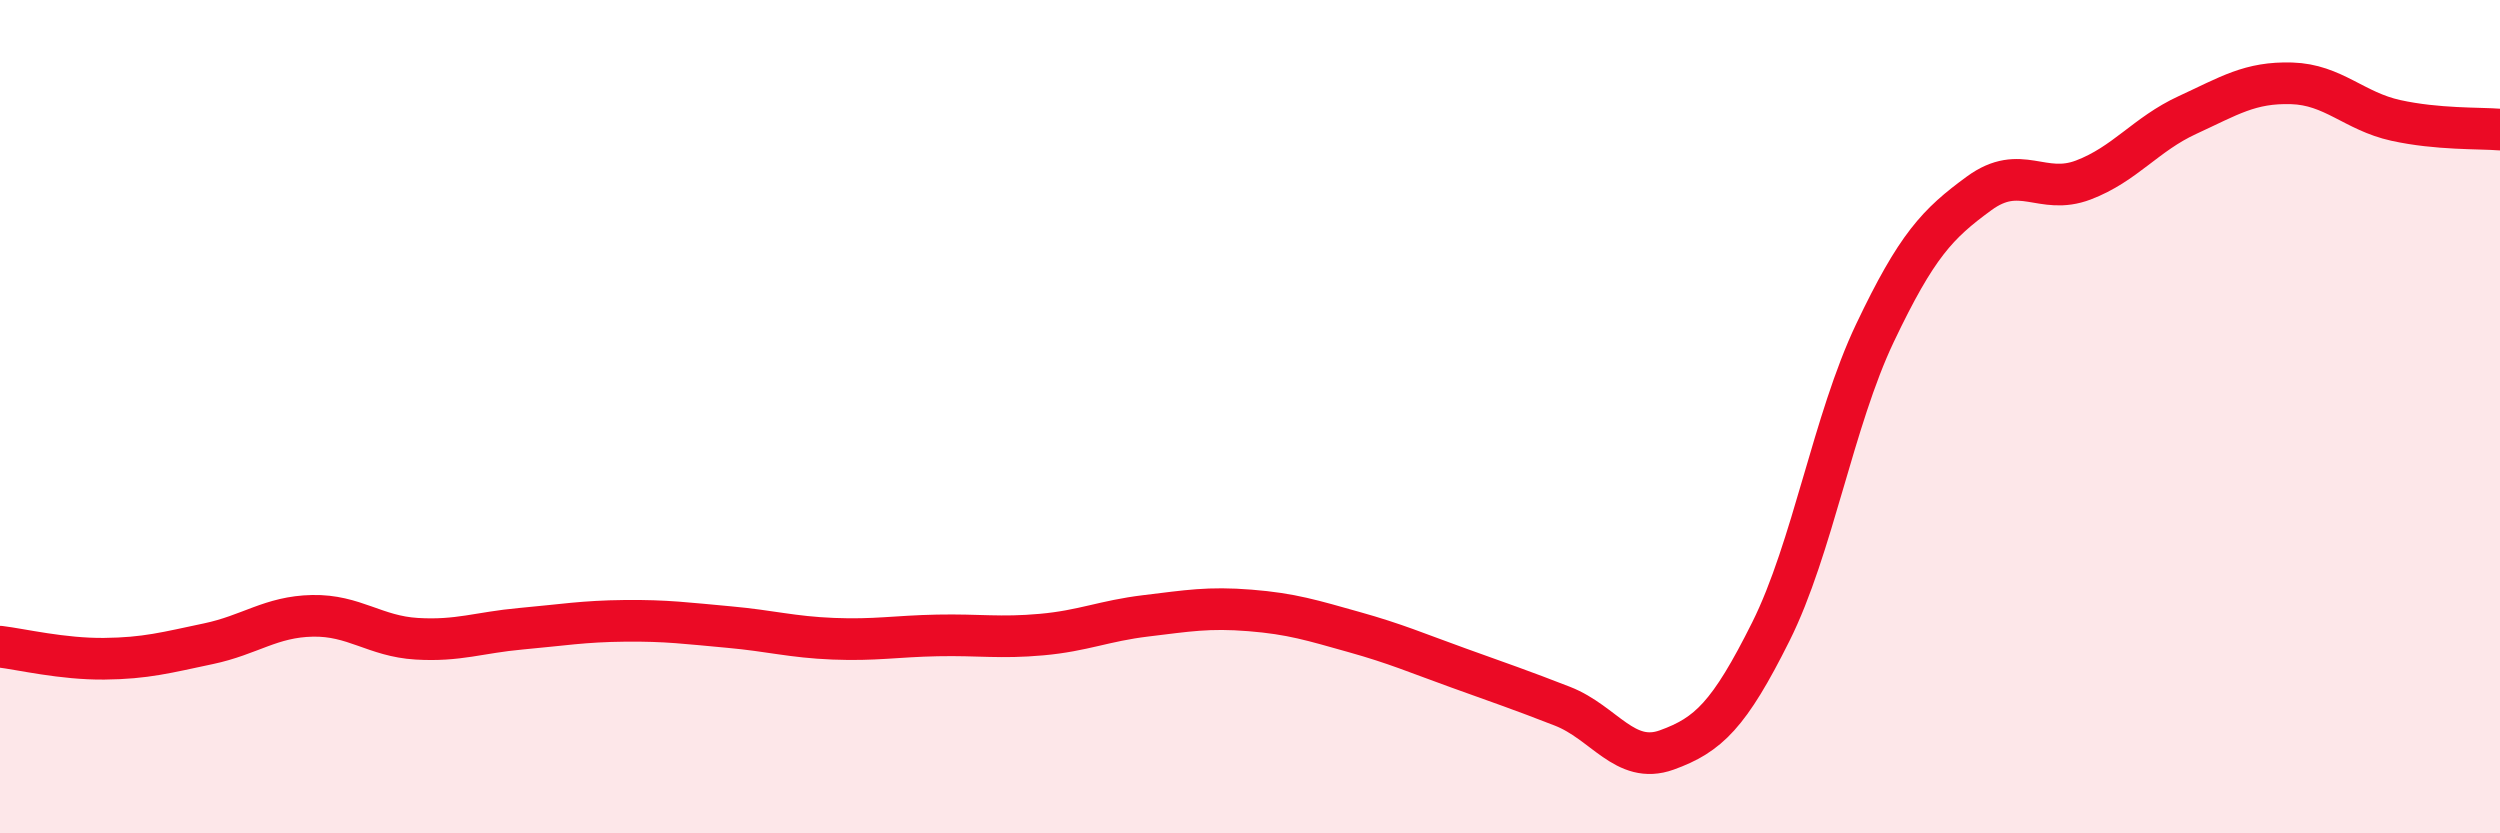 
    <svg width="60" height="20" viewBox="0 0 60 20" xmlns="http://www.w3.org/2000/svg">
      <path
        d="M 0,15.52 C 0.5,15.58 1.5,15.82 2.5,15.81 C 3.5,15.8 4,15.66 5,15.45 C 6,15.24 6.5,14.8 7.5,14.78 C 8.5,14.76 9,15.27 10,15.33 C 11,15.39 11.5,15.18 12.5,15.09 C 13.5,15 14,14.91 15,14.9 C 16,14.89 16.5,14.96 17.5,15.05 C 18.5,15.14 19,15.29 20,15.33 C 21,15.37 21.5,15.27 22.5,15.25 C 23.5,15.23 24,15.32 25,15.23 C 26,15.14 26.5,14.9 27.5,14.78 C 28.5,14.66 29,14.57 30,14.65 C 31,14.73 31.5,14.89 32.5,15.17 C 33.5,15.45 34,15.67 35,16.03 C 36,16.39 36.5,16.56 37.5,16.95 C 38.5,17.34 39,18.36 40,18 C 41,17.64 41.5,17.16 42.5,15.16 C 43.5,13.16 44,10.09 45,7.99 C 46,5.89 46.5,5.37 47.5,4.64 C 48.5,3.91 49,4.7 50,4.32 C 51,3.94 51.5,3.22 52.5,2.76 C 53.5,2.3 54,1.97 55,2 C 56,2.03 56.5,2.67 57.5,2.89 C 58.5,3.11 59.5,3.07 60,3.11L60 20L0 20Z"
        fill="#EB0A25"
        opacity="0.1"
        stroke-linecap="round"
        stroke-linejoin="round"
      />
      <path
        d="M 0,15.52 C 0.5,15.58 1.5,15.82 2.5,15.81 C 3.5,15.8 4,15.66 5,15.45 C 6,15.24 6.5,14.8 7.5,14.78 C 8.5,14.76 9,15.27 10,15.33 C 11,15.39 11.5,15.18 12.5,15.09 C 13.5,15 14,14.91 15,14.9 C 16,14.89 16.5,14.96 17.5,15.05 C 18.5,15.14 19,15.29 20,15.33 C 21,15.37 21.5,15.27 22.5,15.25 C 23.5,15.23 24,15.32 25,15.23 C 26,15.14 26.5,14.9 27.5,14.78 C 28.5,14.66 29,14.57 30,14.65 C 31,14.73 31.5,14.89 32.5,15.17 C 33.5,15.45 34,15.67 35,16.03 C 36,16.39 36.5,16.56 37.5,16.95 C 38.5,17.34 39,18.36 40,18 C 41,17.64 41.5,17.16 42.5,15.16 C 43.5,13.16 44,10.09 45,7.99 C 46,5.89 46.5,5.37 47.5,4.64 C 48.5,3.91 49,4.7 50,4.32 C 51,3.94 51.5,3.22 52.5,2.76 C 53.5,2.3 54,1.97 55,2 C 56,2.03 56.5,2.67 57.5,2.89 C 58.5,3.11 59.5,3.07 60,3.11"
        stroke="#EB0A25"
        stroke-width="1"
        fill="none"
        stroke-linecap="round"
        stroke-linejoin="round"
      />
    </svg>
  